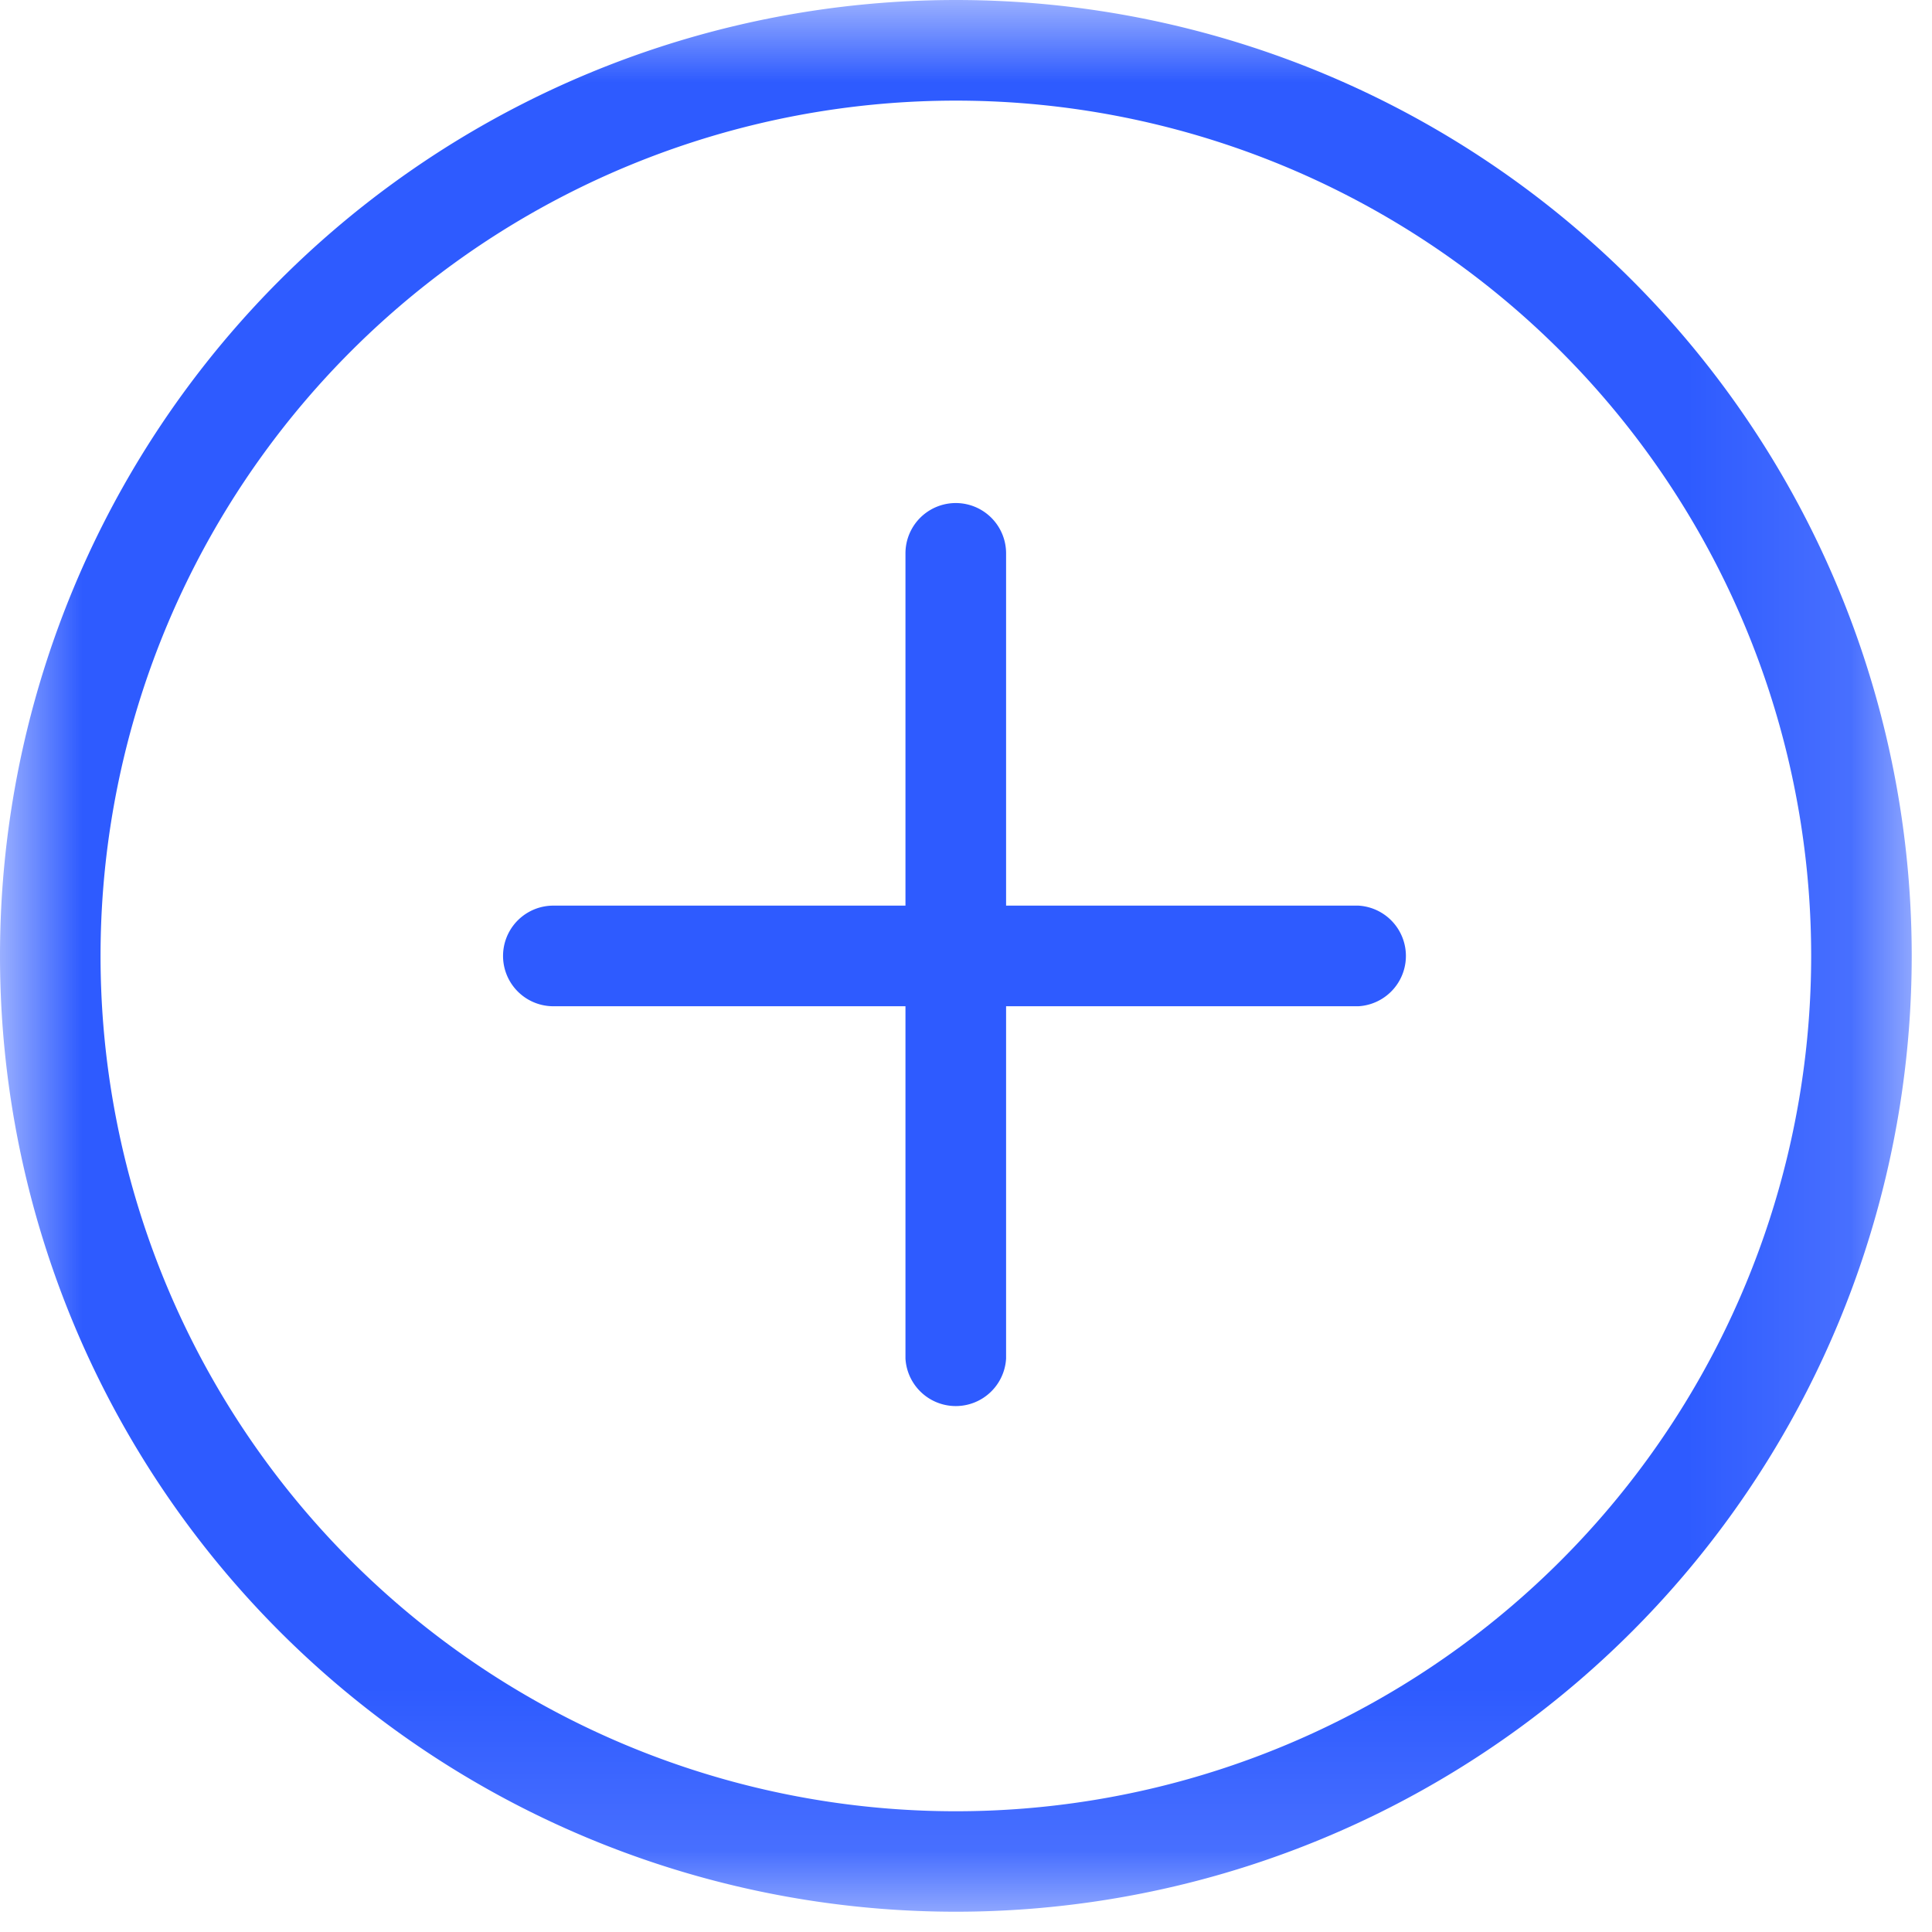 <svg xmlns="http://www.w3.org/2000/svg" xmlns:xlink="http://www.w3.org/1999/xlink" width="12" height="12" viewBox="0 0 12 12">
    <defs>
        <path id="a" d="M0 0h11.874v11.875H0z"/>
    </defs>
    <g fill="none" fill-rule="evenodd">
        <g>
            <path fill="#2E5BFF" d="M8.437 5.625H6.249V3.437a.312.312 0 0 0-.625 0v2.188H3.437a.312.312 0 0 0 0 .625h2.187v2.188a.313.313 0 0 0 .625 0V6.25h2.188a.313.313 0 0 0 0-.625"/>
            <mask id="b" fill="#fff">
                <use xlink:href="#a"/>
            </mask>
            <path fill="#2E5BFF" d="M5.937 11.25a5.312 5.312 0 1 1 0-10.625 5.312 5.312 0 0 1 0 10.625m0-11.25a5.937 5.937 0 1 0 0 11.874A5.937 5.937 0 0 0 5.937 0" mask="url(#b)"/>
        </g>
    </g>
</svg>
